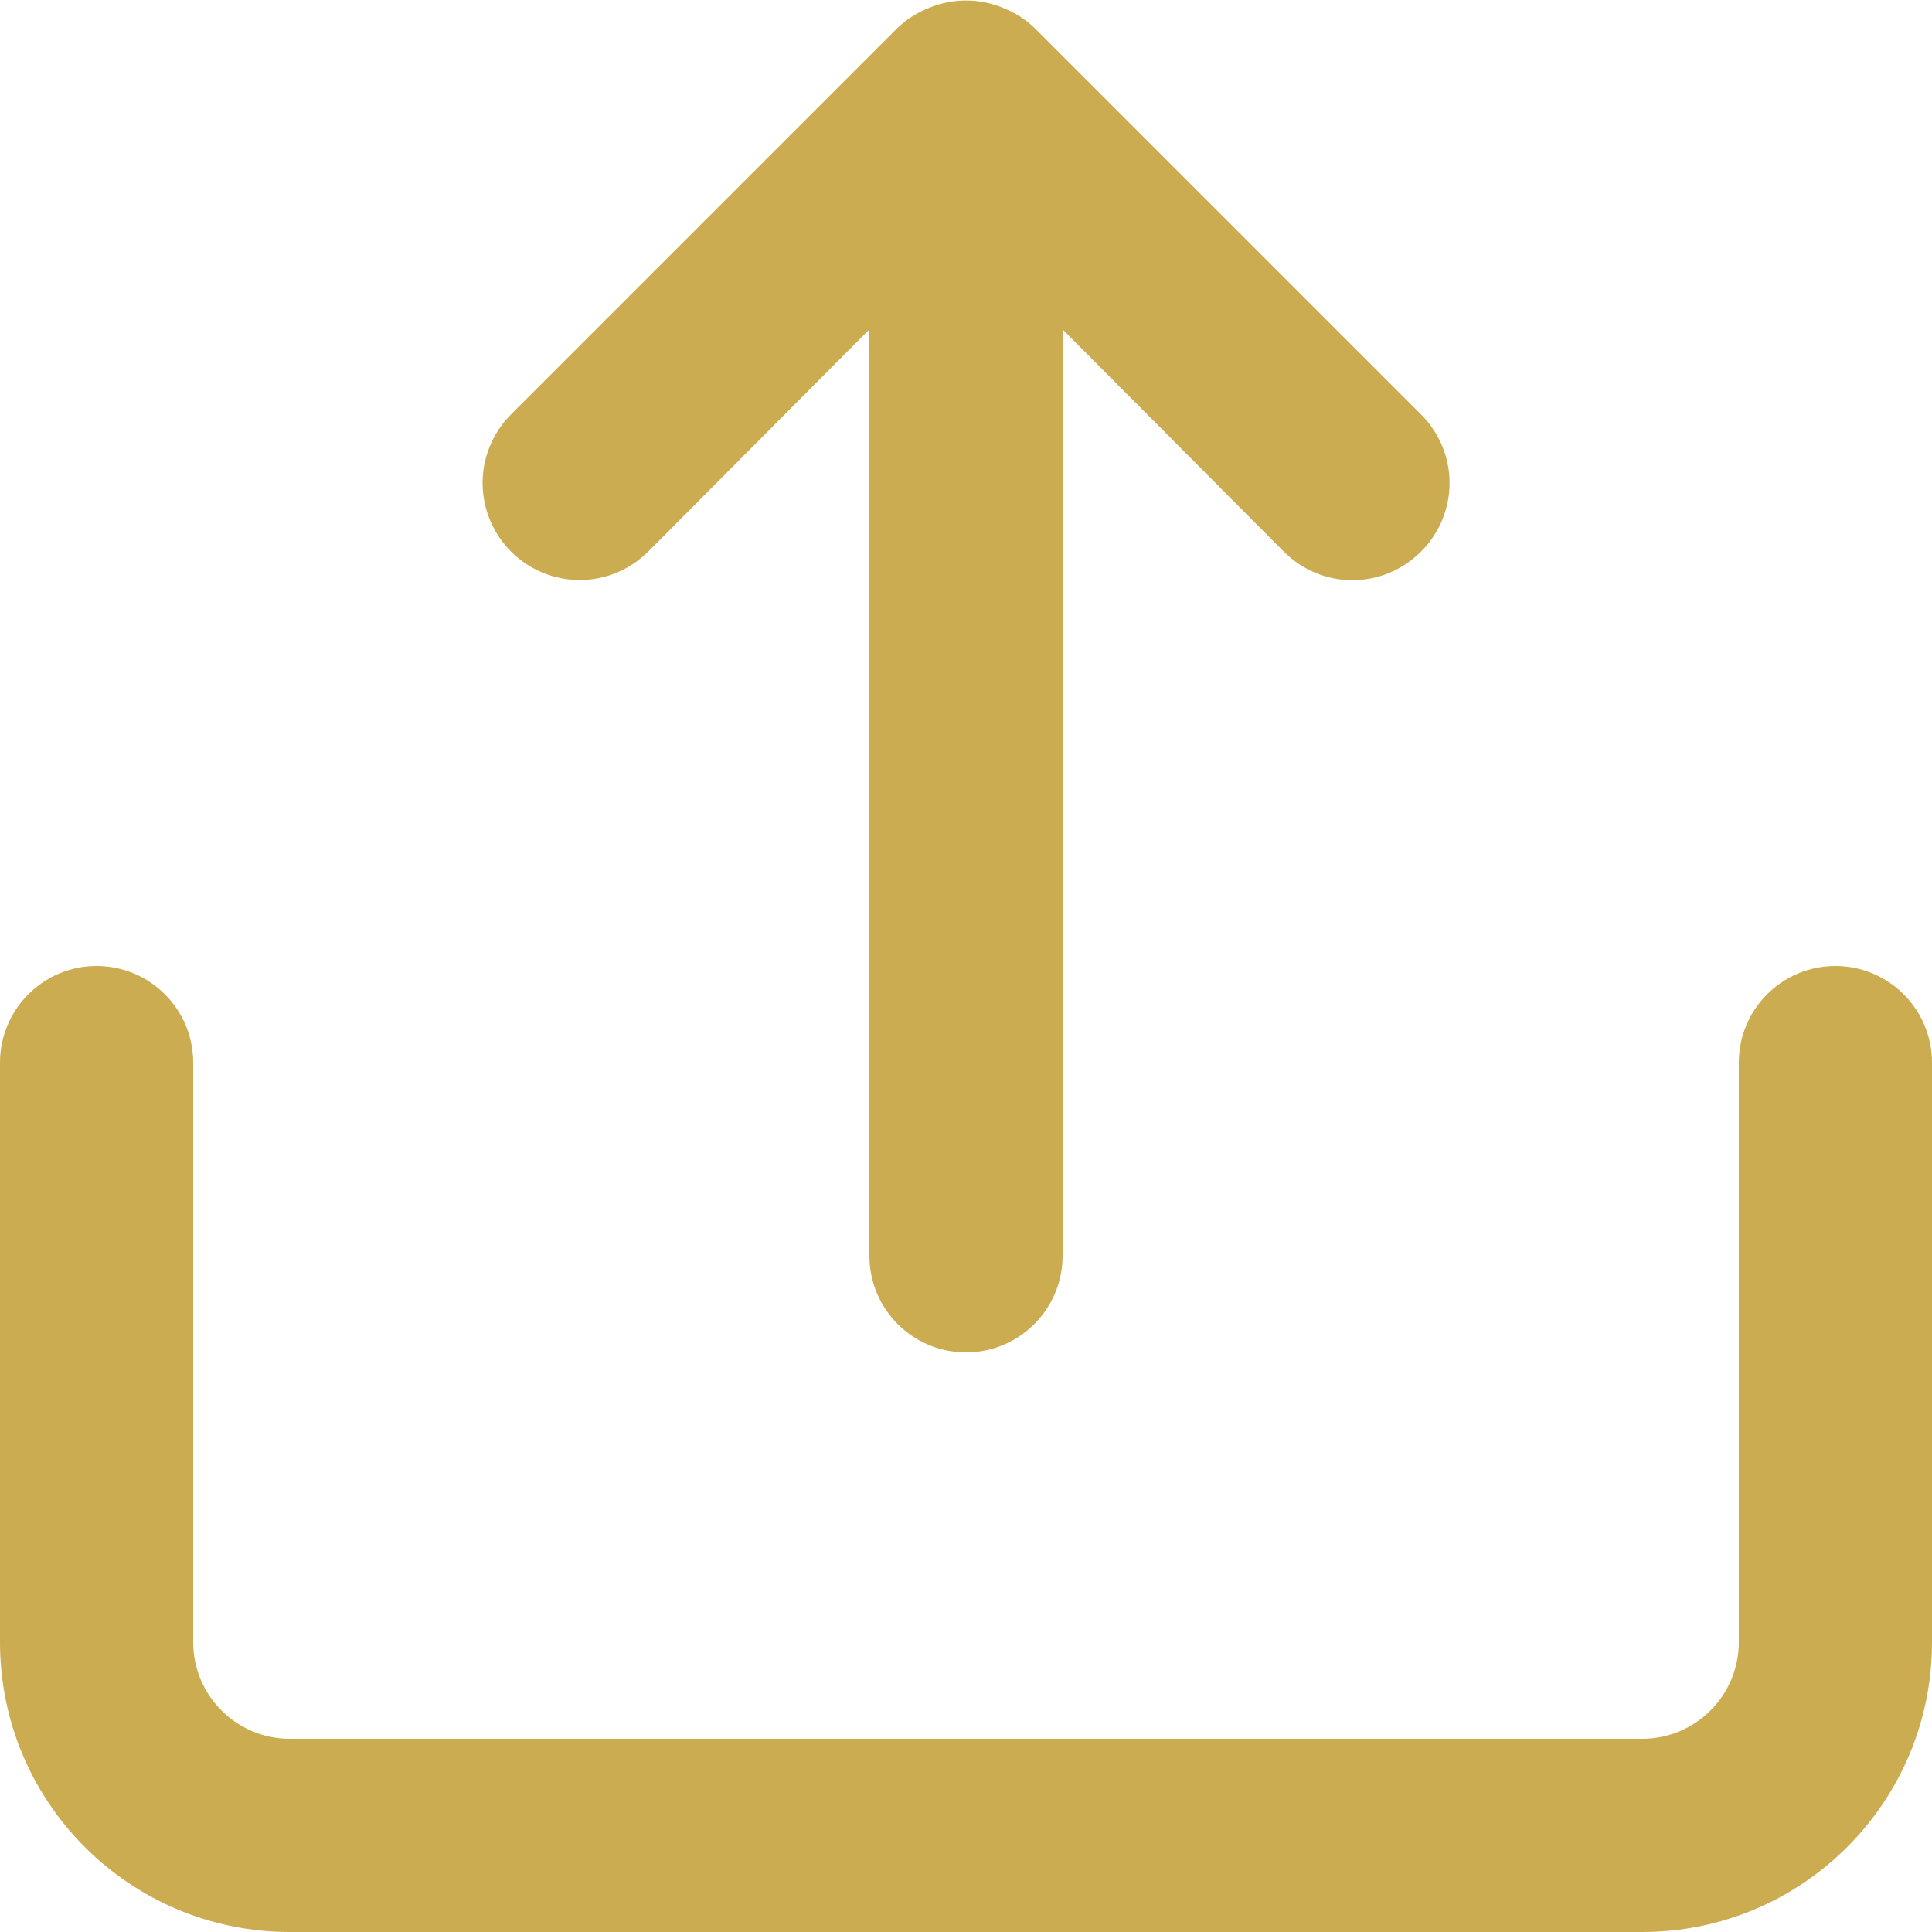 <?xml version="1.0" encoding="UTF-8"?>
<svg width="20px" height="20px" viewBox="0 0 20 20" version="1.1" xmlns="http://www.w3.org/2000/svg" xmlns:xlink="http://www.w3.org/1999/xlink">
    <title>upload</title>
    <g id="Sales-Agent" stroke="none" stroke-width="1" fill="none" fill-rule="evenodd">
        <g id="2040-bulk-register" transform="translate(-608, -2785)" fill="#CCAC50">
            <g id="Contents/PopUp/SelfieKTP-Copy" transform="translate(363, 2248)">
                <g id="Group" transform="translate(230, 522)">
                    <g id="upload" transform="translate(15, 15)">
                        <path d="M6.71,5.71 L9,3.41 L9,13 C9,13.552 9.448,14 10,14 C10.552,14 11,13.552 11,13 L11,3.41 L13.29,5.71 C13.478,5.899 13.733,6.006 14,6.006 C14.267,6.006 14.522,5.899 14.71,5.71 C14.899,5.522 15.006,5.267 15.006,5 C15.006,4.733 14.899,4.478 14.71,4.29 L10.71,0.29 C10.615,0.199 10.503,0.128 10.38,0.08 C10.137,-0.02 9.863,-0.02 9.62,0.08 C9.497,0.128 9.385,0.199 9.29,0.29 L5.29,4.29 C5.036,4.544 4.937,4.913 5.03,5.26 C5.123,5.606 5.394,5.877 5.74,5.97 C6.087,6.063 6.456,5.964 6.71,5.71 Z M19,10 C18.448,10 18,10.448 18,11 L18,17 C18,17.552 17.552,18 17,18 L3,18 C2.448,18 2,17.552 2,17 L2,11 C2,10.448 1.552,10 1,10 C0.448,10 0,10.448 0,11 L0,17 C0,18.657 1.343,20 3,20 L17,20 C18.657,20 20,18.657 20,17 L20,11 C20,10.448 19.552,10 19,10 Z" id="Shape"></path>
                    </g>
                </g>
            </g>
        </g>
    </g>
</svg>